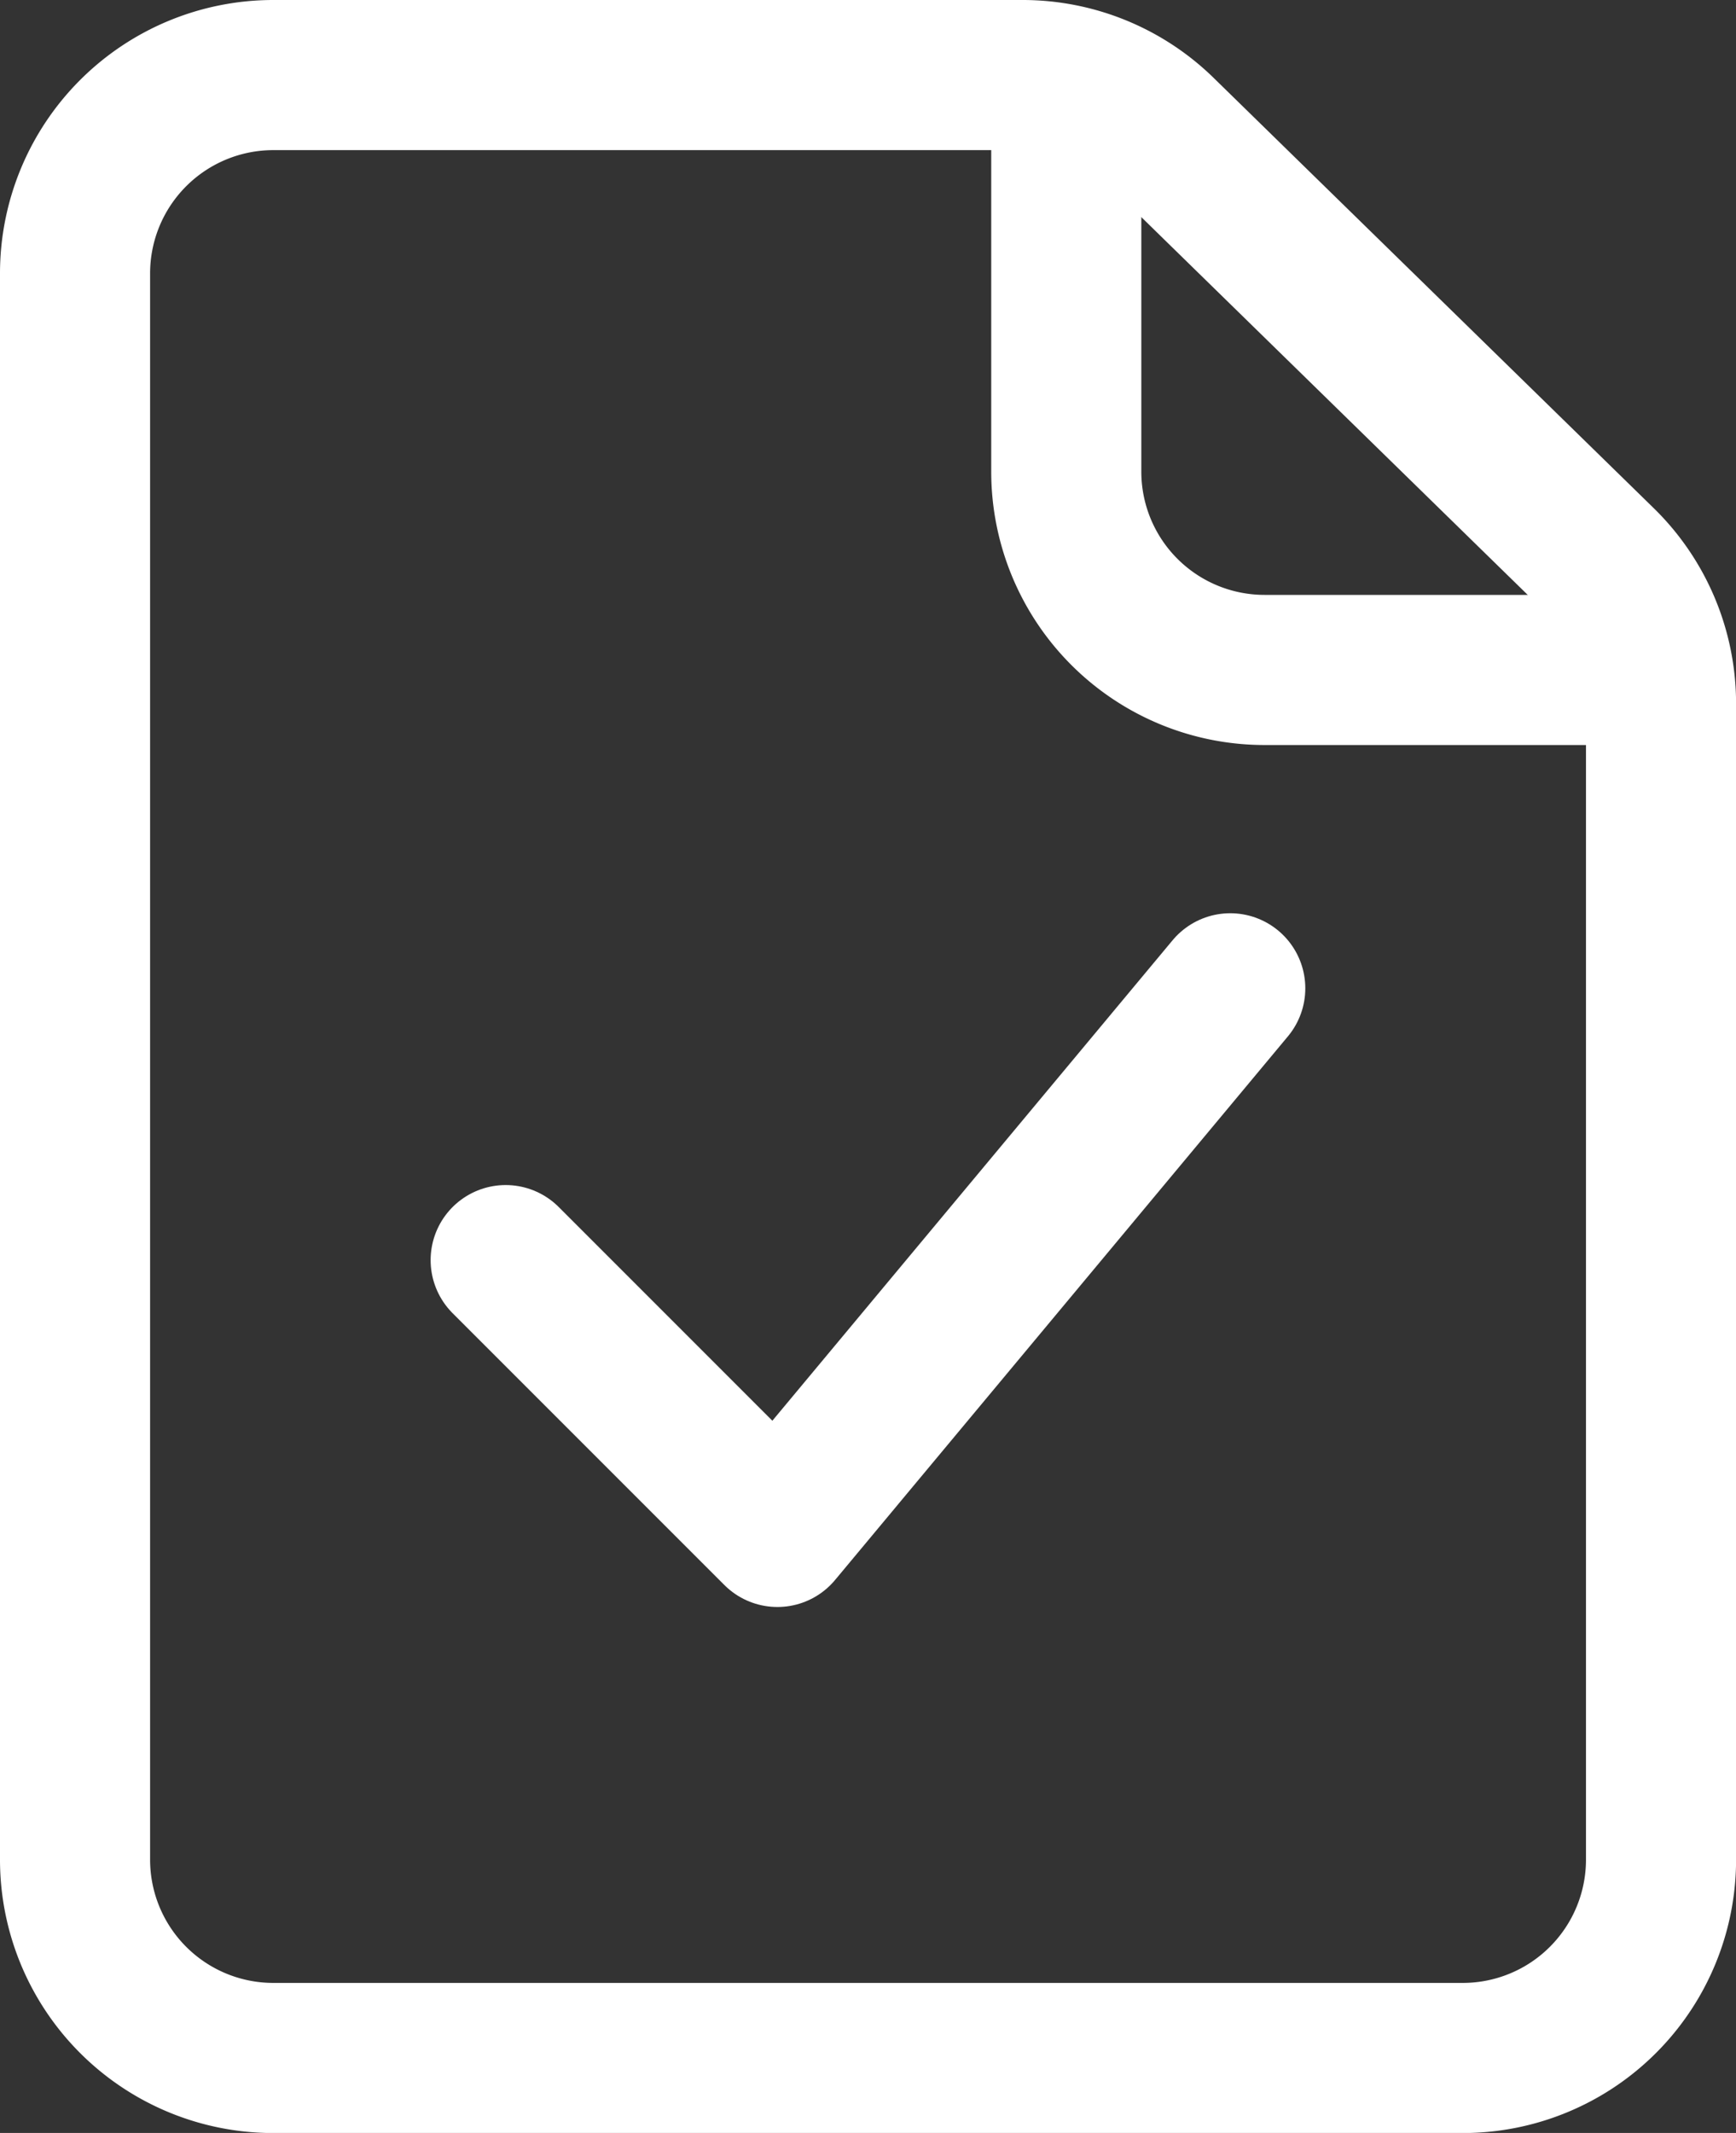 <svg xmlns="http://www.w3.org/2000/svg" width="23.132" height="28.415" viewBox="0 0 23.132 28.415">
  <rect x="0" y="0" width="23.132" height="28.415" fill="#333333" stroke="none"/>
  <g id="グループ_3121" data-name="グループ 3121" transform="translate(-16013.434 -10167.793)">
    <g id="Icon_akar-paper" data-name="Icon akar-paper" transform="translate(16014.434 10168.793)">
      <path id="パス_1242" data-name="パス 1242" d="M6,5.642V26.774a2.642,2.642,0,0,0,2.642,2.642H24.491a2.642,2.642,0,0,0,2.642-2.642v-15.4a2.641,2.641,0,0,0-.795-1.888L20.473,3.753A2.642,2.642,0,0,0,18.626,3H8.642A2.642,2.642,0,0,0,6,5.642Z" transform="translate(-6 -3)" fill="none" stroke="#fff" stroke-linecap="round" stroke-linejoin="round" stroke-width="2"/>
      <path id="パス_1243" data-name="パス 1243" d="M21,3V8.283a2.642,2.642,0,0,0,2.642,2.642h5.283" transform="translate(-7.792 -3)" fill="none" stroke="#fff" stroke-linejoin="round" stroke-width="2"/>
    </g>
    <path id="Icon_akar-check" data-name="Icon akar-check" d="M6,12.621l3.621,3.621L15.655,9" transform="translate(16014.172 10171.959)" fill="none" stroke="#fff" stroke-linecap="round" stroke-linejoin="round" stroke-width="2"/>
  </g>
</svg>
